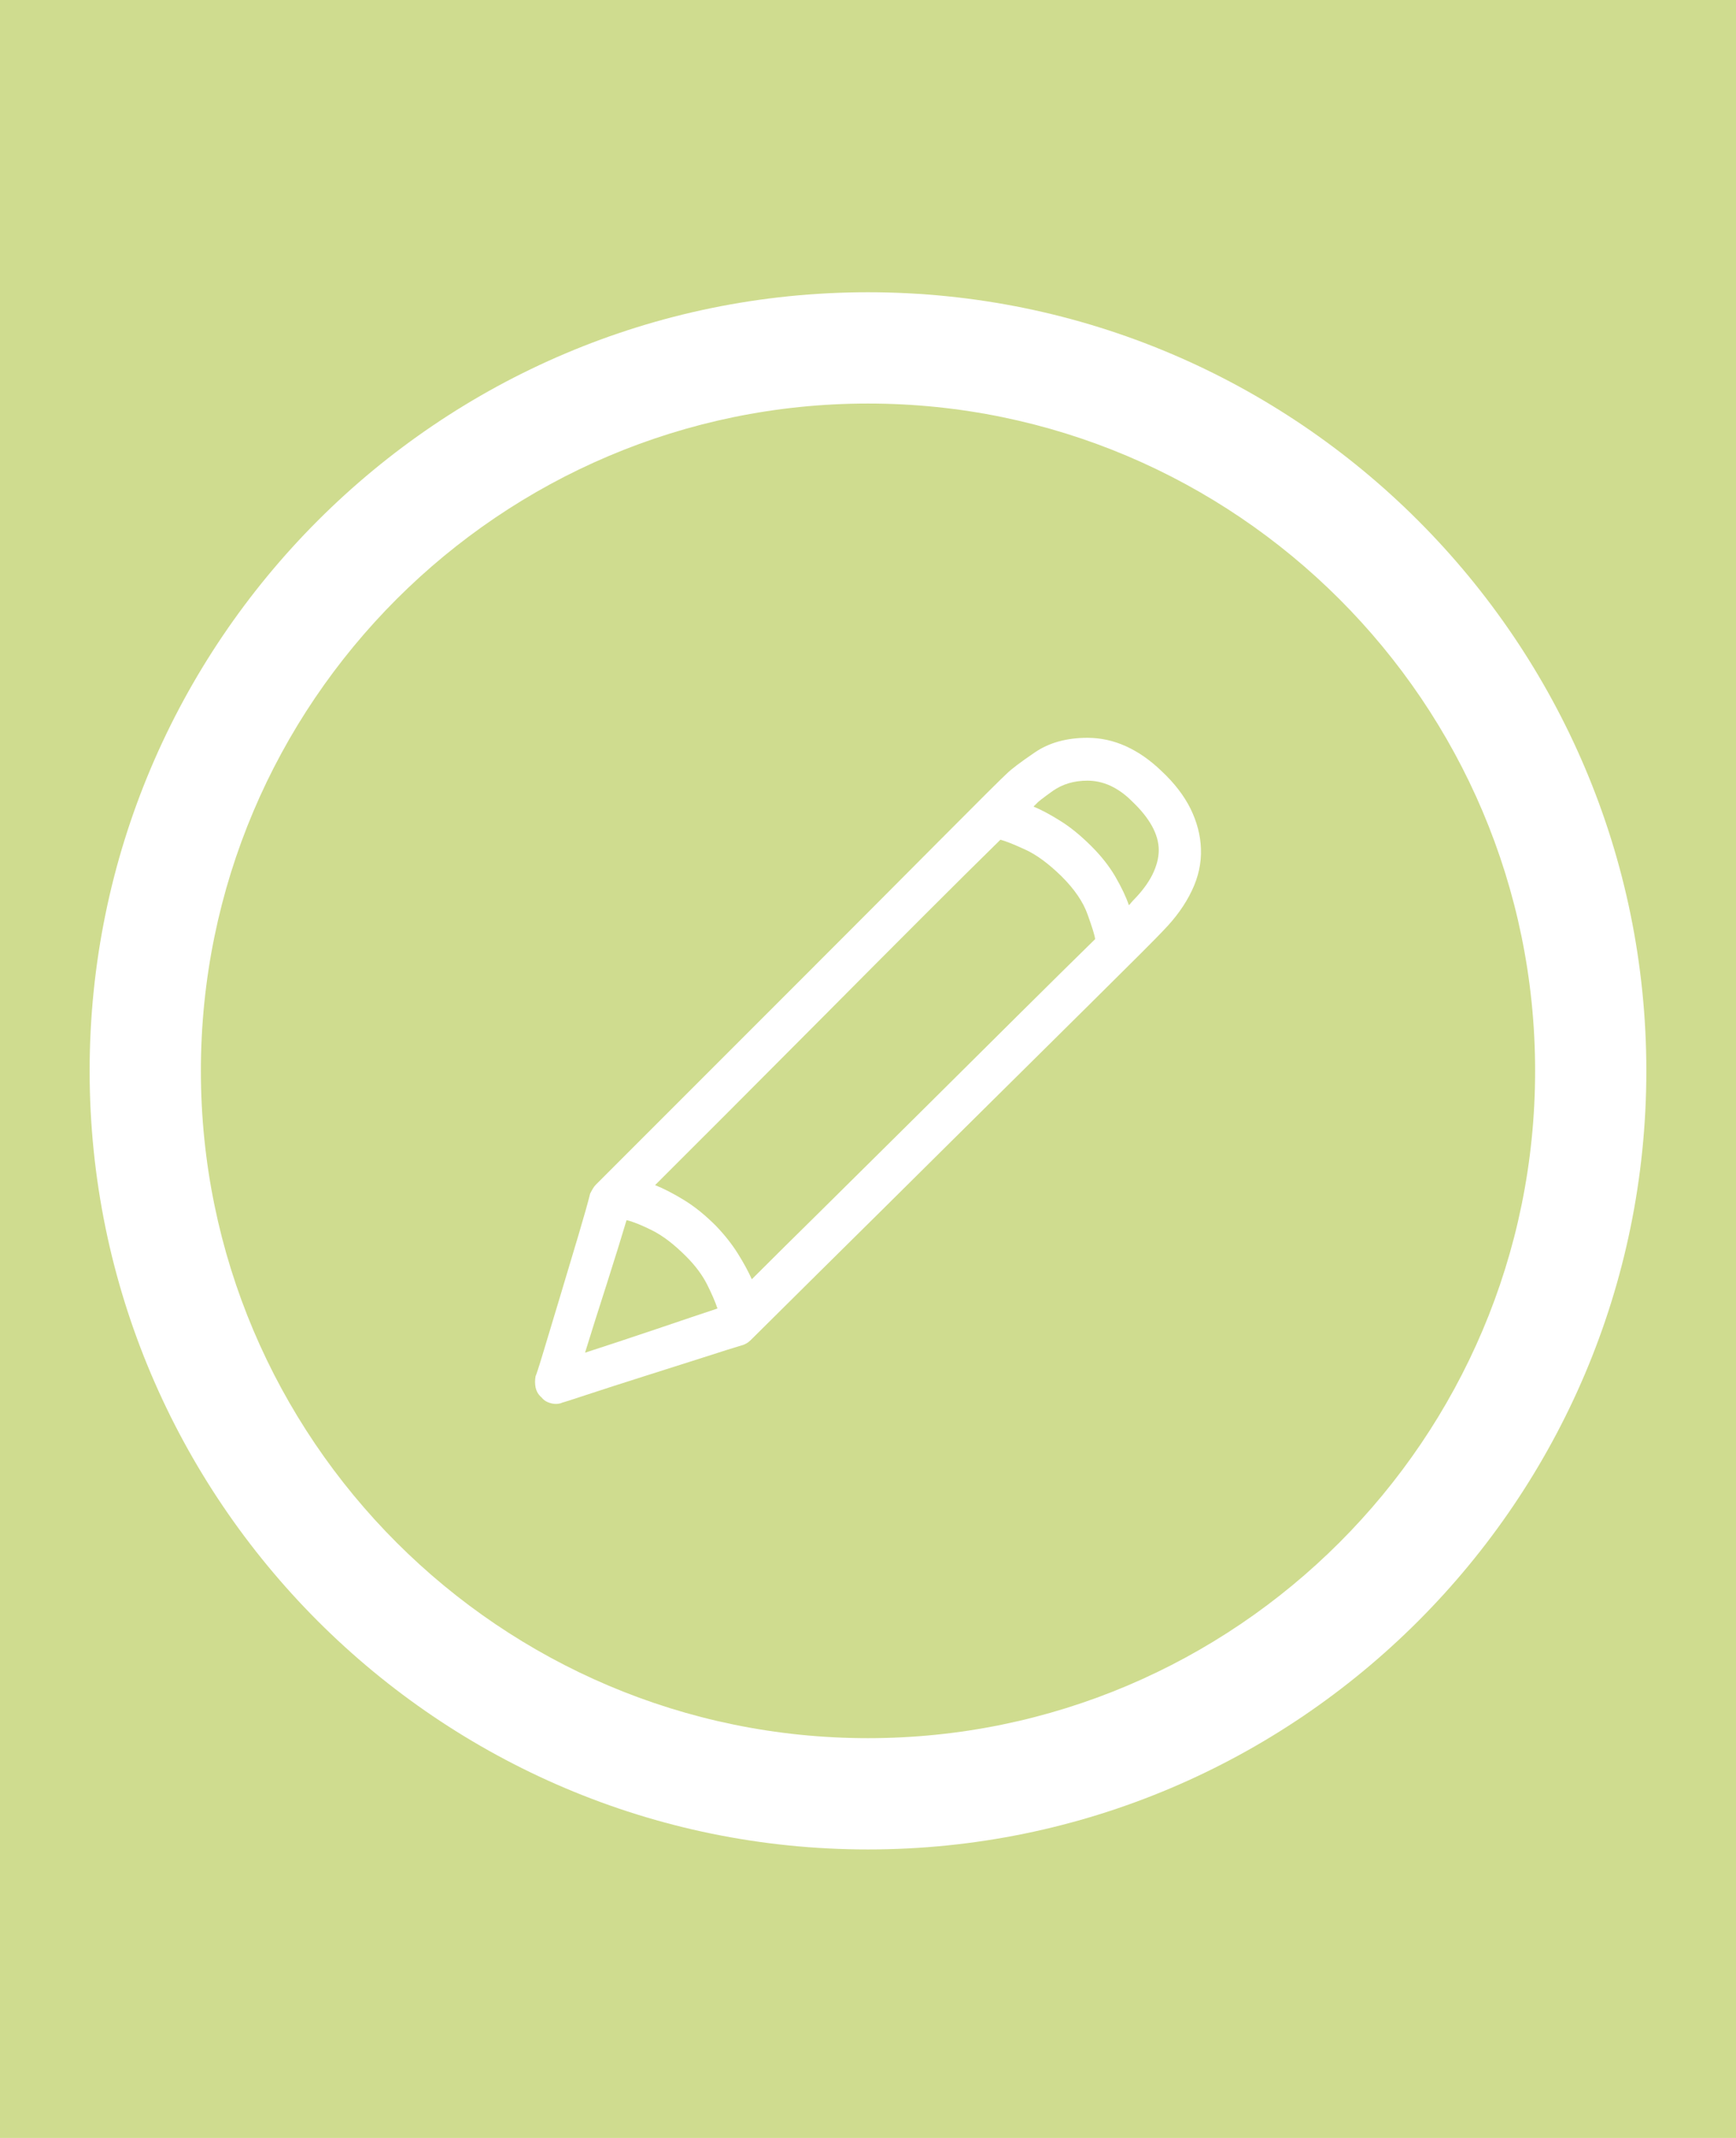 <?xml version="1.0" encoding="utf-8"?>
<!-- Generator: Adobe Illustrator 16.2.1, SVG Export Plug-In . SVG Version: 6.00 Build 0)  -->
<!DOCTYPE svg PUBLIC "-//W3C//DTD SVG 1.1//EN" "http://www.w3.org/Graphics/SVG/1.1/DTD/svg11.dtd">
<svg version="1.1" id="Layer_1" xmlns="http://www.w3.org/2000/svg" xmlns:xlink="http://www.w3.org/1999/xlink" x="0px" y="0px"
	 width="60px" height="73.87px" viewBox="0 0 60 73.87" enable-background="new 0 0 60 73.87" xml:space="preserve">
<rect y="-0.333" fill="#cfdc8f" width="60" height="74.297"/>
<g id="SingleCell" display="none">
	<path display="inline" fill="#FFFFFF" d="M30,63.902C15.166,63.902,3.098,51.836,3.098,37c0-14.836,12.067-26.902,26.901-26.902
		c14.834,0,26.902,12.066,26.902,26.902C56.902,51.836,44.834,63.902,30,63.902z M30,13.943C17.287,13.943,6.943,24.287,6.943,37
		c0,12.712,10.344,23.057,23.056,23.057c12.713,0,23.058-10.344,23.058-23.057C53.057,24.287,42.713,13.943,30,13.943z"/>
	<g display="inline">
		<path fill="#FFFFFF" d="M19.767,33.809c0-2.831,1.146-5.391,2.999-7.242c1.84-1.84,4.405-2.99,7.234-2.99
			c2.83,0,5.381,1.15,7.228,2.99c1.856,1.851,3.006,4.411,3.006,7.242c0,5.014-3.371,8.977-6.656,12.842l-0.059,0.052
			c-0.93,1.109-1.86,2.195-2.697,3.319c-0.338,0.442-0.982,0.543-1.438,0.194c-0.087-0.072-0.162-0.139-0.22-0.223
			c-0.811-1.083-1.773-2.221-2.741-3.342l-0.06-0.066C23.102,42.737,19.767,38.788,19.767,33.809L19.767,33.809z M24.222,28.034
			L24.222,28.034c-1.471,1.474-2.387,3.518-2.387,5.775c0,4.255,3.078,7.889,6.098,11.453l0.065,0.058
			c0.669,0.789,1.356,1.583,2.001,2.404c0.625-0.777,1.277-1.551,1.949-2.349l0.061-0.055c3.034-3.579,6.156-7.244,6.156-11.511
			c0-2.257-0.922-4.301-2.39-5.775c-1.481-1.479-3.52-2.389-5.776-2.389S25.703,26.555,24.222,28.034L24.222,28.034z"/>
		<path fill="#FFFFFF" d="M30.001,39.042c-2.52,0-4.569-2.054-4.569-4.573c0-2.519,2.049-4.569,4.569-4.569
			c2.52,0,4.569,2.051,4.569,4.569C34.57,36.989,32.521,39.042,30.001,39.042z M30.001,31.925c-1.402,0-2.545,1.141-2.545,2.544
			c0,1.407,1.143,2.548,2.545,2.548c1.404,0,2.545-1.142,2.545-2.548C32.546,33.066,31.405,31.925,30.001,31.925z"/>
	</g>
</g>
<g id="Arrows" display="none">
	<path display="inline" fill="#FFFFFF" d="M30,63.902c-14.835,0-26.901-12.068-26.901-26.905c0-14.835,12.066-26.899,26.901-26.899
		c14.834,0,26.902,12.063,26.902,26.899C56.902,51.833,44.833,63.902,30,63.902z M30,13.94c-12.712,0-23.056,10.347-23.056,23.057
		c0,12.716,10.344,23.057,23.056,23.057c12.713,0,23.058-10.341,23.058-23.057C53.057,24.287,42.713,13.94,30,13.94z"/>
	<g display="inline">
		<path fill="#FFFFFF" d="M38.827,39.525c0.396-0.003,0.723,0.324,0.724,0.725c0.002,0.396-0.329,0.728-0.72,0.719h-2.873
			l-2.153,0.006l0.003,2.146l-0.003,2.877c0.003,0.394-0.322,0.72-0.722,0.72c-0.396-0.009-0.721-0.333-0.724-0.723l0.007-2.883
			l-0.005-2.851l0.002-0.012c-0.002-0.401,0.32-0.725,0.721-0.72l2.868-0.002L38.827,39.525L38.827,39.525z M27.975,45.998
			L27.975,45.998c-0.006,0.39-0.33,0.714-0.72,0.72c-0.406-0.006-0.728-0.33-0.726-0.729l0.006-2.866l-0.001-2.154l-2.155-0.003
			l-2.87,0.003c-0.4,0-0.722-0.321-0.725-0.725c0-0.396,0.322-0.719,0.719-0.716l2.88,0.002l2.848-0.002h0.02
			c0.403,0.002,0.722,0.321,0.724,0.722l-0.006,2.865L27.975,45.998L27.975,45.998z M21.503,35.14L21.503,35.14
			c-0.388-0.003-0.714-0.326-0.716-0.717c-0.006-0.407,0.319-0.73,0.722-0.722l2.87-0.008h2.147l0.004-2.153l0.006-2.865
			c-0.015-0.398,0.316-0.728,0.72-0.722c0.396-0.002,0.723,0.321,0.717,0.716l0.002,2.88L27.967,34.4l0.002,0.015
			c0.004,0.401-0.319,0.722-0.72,0.722h-2.86L21.503,35.14L21.503,35.14z M32.364,28.667L32.364,28.667
			c-0.006-0.393,0.321-0.719,0.716-0.716c0.401,0.002,0.724,0.326,0.724,0.722L33.8,31.546l0.008,2.147l2.149,0.008l2.869-0.008
			c0.396,0.002,0.718,0.323,0.726,0.728c-0.004,0.388-0.331,0.716-0.718,0.716h-2.886l-2.848,0.003l-0.012-0.003
			c-0.41,0.006-0.729-0.314-0.724-0.725l-0.002-2.862L32.364,28.667L32.364,28.667z"/>
		
			<rect x="16.91" y="28.972" transform="matrix(0.707 0.707 -0.707 0.707 27.61 -7.238)" fill="#FFFFFF" width="11.264" height="1.478"/>
		
			<rect x="31.545" y="43.548" transform="matrix(0.707 0.707 -0.707 0.707 42.203 -13.317)" fill="#FFFFFF" width="11.264" height="1.478"/>
		
			<rect x="36.718" y="24.614" transform="matrix(0.707 0.707 -0.707 0.707 32.346 -17.626)" fill="#FFFFFF" width="1.479" height="11.263"/>
		
			<rect x="22.36" y="38.653" transform="matrix(0.707 0.707 -0.707 0.707 38.102 -3.355)" fill="#FFFFFF" width="1.478" height="11.264"/>
	</g>
</g>
<g id="Beeker" display="none">
	<g id="Page-1" display="inline">
		<g id="Household-disposal-options" transform="translate(-163, -4173)">
			<g id="Group-12" transform="translate(0, 3997)">
				<path id="_xE026_" fill="#FFFFFF" d="M200.528,224.566c0.136,0.139,0.208,0.279,0.208,0.418c0,0.14,0,0.278-0.073,0.488
					c-0.066,0.14-0.136,0.278-0.278,0.348c-0.139,0.067-0.276,0.141-0.416,0.141h-13.938c-0.139,0-0.281-0.073-0.419-0.141
					c-0.139-0.069-0.208-0.208-0.28-0.348c-0.069-0.141-0.069-0.279-0.069-0.488c0-0.139,0.069-0.279,0.21-0.418l4.321-5.088v-8.918
					h-0.56c-0.208,0-0.417-0.071-0.558-0.21c-0.139-0.141-0.205-0.35-0.205-0.561c0-0.206,0.066-0.416,0.205-0.557
					c0.141-0.138,0.349-0.207,0.558-0.207h1.326c0.208,0,0.418,0.069,0.554,0.207c0.142,0.141,0.211,0.351,0.211,0.557v10.038
					c0,0.069,0,0.209-0.069,0.278c0,0.069-0.069,0.208-0.142,0.279l-3.342,3.972h10.246l-3.348-3.972
					c-0.069-0.071-0.139-0.141-0.139-0.279c0-0.07-0.068-0.209-0.068-0.278V209.79c0-0.206,0.068-0.416,0.208-0.557
					c0.139-0.138,0.349-0.207,0.558-0.207h1.326c0.208,0,0.416,0.069,0.558,0.207c0.136,0.141,0.208,0.351,0.208,0.557
					c0,0.211-0.072,0.42-0.208,0.561c-0.142,0.139-0.35,0.21-0.558,0.21h-0.558v8.918L200.528,224.566z M192.162,208.119
					c-0.416,0-0.834-0.139-1.112-0.488c-0.349-0.349-0.488-0.694-0.488-1.112c0-0.49,0.139-0.838,0.488-1.186
					c0.35-0.279,0.697-0.488,1.112-0.488c0.418,0,0.841,0.14,1.115,0.488c0.28,0.348,0.488,0.695,0.488,1.186
					c0,0.418-0.139,0.837-0.488,1.112C193.003,207.98,192.65,208.119,192.162,208.119z M197.46,205.749
					c-0.766,0-1.462-0.277-2.022-0.835c-0.555-0.558-0.835-1.254-0.835-2.02c0-0.767,0.28-1.464,0.835-2.021
					c0.56-0.561,1.256-0.836,2.022-0.836c0.765,0,1.465,0.275,2.022,0.836c0.557,0.558,0.834,1.255,0.834,2.021
					c0,0.766-0.277,1.462-0.834,2.02C198.925,205.472,198.225,205.749,197.46,205.749z M197.46,201.64
					c-0.347,0-0.627,0.14-0.837,0.347c-0.208,0.21-0.347,0.488-0.347,0.837s0.139,0.627,0.347,0.837
					c0.21,0.208,0.491,0.348,0.837,0.348c0.347,0,0.627-0.14,0.834-0.348c0.211-0.21,0.35-0.488,0.35-0.837s-0.139-0.627-0.35-0.837
					C198.087,201.779,197.807,201.64,197.46,201.64z"/>
			</g>
		</g>
	</g>
	<path display="inline" fill="#FFFFFF" d="M30,63.902C15.167,63.902,3.098,51.834,3.098,37c0-14.835,12.068-26.902,26.901-26.902
		c14.836,0,26.902,12.067,26.902,26.902C56.902,51.834,44.836,63.902,30,63.902z M30,13.942C17.287,13.942,6.943,24.286,6.943,37
		c0,12.712,10.344,23.057,23.056,23.057c12.713,0,23.058-10.345,23.058-23.057C53.057,24.286,42.713,13.942,30,13.942z"/>
</g>
<g id="Pencil">
	<g id="Page-1_1_">
		<g id="Household-disposal-options_1_" transform="translate(-935, -4173)">
			<g id="Group-12_1_" transform="translate(0, 3997)">
				<path id="_xE05F_" fill="#FFFFFF" d="M975.137,202.634c0.451,0.42,0.788,0.859,1.013,1.314c0.222,0.456,0.342,0.917,0.357,1.38
					c0.018,0.493-0.088,0.976-0.314,1.445c-0.224,0.473-0.552,0.934-0.986,1.379c-0.209,0.226-1.045,1.062-2.512,2.514
					c-1.465,1.45-3.047,3.016-4.746,4.699c-1.697,1.684-3.255,3.228-4.678,4.633c-1.419,1.404-2.197,2.175-2.331,2.311
					c-0.046,0.043-0.093,0.082-0.146,0.111c-0.052,0.03-0.11,0.054-0.167,0.067c-0.21,0.06-0.65,0.201-1.323,0.417
					c-0.674,0.215-1.366,0.436-2.077,0.66c-0.709,0.227-1.349,0.429-1.917,0.618c-0.569,0.188-0.861,0.281-0.875,0.281
					c-0.03,0.014-0.064,0.024-0.101,0.033c-0.038,0.008-0.08,0.012-0.123,0.012c-0.091,0-0.18-0.021-0.269-0.056
					c-0.091-0.037-0.165-0.092-0.226-0.169c-0.105-0.089-0.172-0.201-0.203-0.336c-0.028-0.134-0.028-0.269,0-0.405
					c0.013-0.013,0.106-0.292,0.271-0.841c0.165-0.546,0.354-1.177,0.571-1.895c0.216-0.718,0.426-1.415,0.628-2.098
					c0.202-0.679,0.34-1.168,0.414-1.468c0.029-0.059,0.062-0.116,0.092-0.168c0.03-0.054,0.066-0.1,0.112-0.146l6.955-6.955
					c1.748-1.749,3.369-3.371,4.854-4.867c1.489-1.497,2.285-2.288,2.39-2.377c0.15-0.15,0.471-0.393,0.965-0.729
					c0.493-0.337,1.101-0.505,1.817-0.505c0.462,0,0.909,0.099,1.335,0.293C974.344,201.979,974.751,202.263,975.137,202.634z
					 M969.577,205.014c-0.704,0.689-1.601,1.578-2.693,2.67c-1.092,1.091-2.217,2.221-3.375,3.387
					c-1.16,1.167-2.271,2.281-3.332,3.343l-2.536,2.534c0.301,0.12,0.633,0.292,1,0.516c0.367,0.224,0.737,0.523,1.109,0.897
					c0.3,0.314,0.55,0.631,0.752,0.953c0.201,0.322,0.362,0.617,0.482,0.887c0.628-0.627,1.469-1.462,2.524-2.5
					c1.054-1.042,2.155-2.133,3.308-3.276c1.152-1.145,2.271-2.256,3.354-3.331c1.086-1.077,1.978-1.959,2.681-2.646
					c-0.014-0.122-0.099-0.402-0.259-0.844c-0.155-0.442-0.458-0.885-0.909-1.332c-0.448-0.437-0.865-0.744-1.256-0.92
					C970.039,205.172,969.754,205.06,969.577,205.014z M956.655,218.159c-0.165,0.554-0.393,1.289-0.683,2.2
					c-0.293,0.912-0.545,1.705-0.752,2.379c0.703-0.227,1.519-0.497,2.445-0.809c0.927-0.314,1.639-0.555,2.132-0.718
					c-0.075-0.226-0.194-0.501-0.358-0.83c-0.166-0.327-0.404-0.649-0.72-0.965c-0.417-0.419-0.814-0.723-1.189-0.909
					C957.155,218.322,956.866,218.205,956.655,218.159z M974.153,207.123c0.299-0.301,0.523-0.598,0.674-0.897
					c0.148-0.3,0.222-0.583,0.222-0.852c0-0.27-0.078-0.548-0.233-0.831c-0.157-0.284-0.386-0.567-0.686-0.852
					c-0.238-0.241-0.49-0.419-0.75-0.541c-0.26-0.119-0.528-0.177-0.796-0.177c-0.463,0-0.864,0.12-1.2,0.357
					c-0.336,0.241-0.521,0.383-0.548,0.426l-0.116,0.112c0.287,0.119,0.598,0.288,0.943,0.505c0.345,0.216,0.696,0.505,1.055,0.863
					c0.345,0.343,0.621,0.696,0.83,1.053c0.209,0.361,0.367,0.69,0.469,0.988c0.032-0.027,0.058-0.06,0.079-0.089
					C974.119,207.16,974.137,207.139,974.153,207.123z"/>
			</g>
		</g>
	</g>
	<path fill="#FFFFFF" d="M30,63.902C15.166,63.902,3.098,51.835,3.098,37c0-14.835,12.067-26.902,26.901-26.902
		c14.834,0,26.902,12.067,26.902,26.902C56.902,51.835,44.834,63.902,30,63.902z M30,13.943C17.287,13.943,6.943,24.287,6.943,37
		c0,12.712,10.344,23.057,23.056,23.057c12.713,0,23.058-10.344,23.058-23.057C53.057,24.287,42.713,13.943,30,13.943z"/>
</g>
<g id="Car" display="none">
	<g display="inline">
		<path fill="#FFFFFF" d="M30,10.13C15.184,10.13,3.13,22.181,3.13,37c0,14.818,12.054,26.87,26.87,26.87
			c14.817,0,26.87-12.052,26.87-26.87C56.87,22.181,44.817,10.13,30,10.13z M30,60.029C17.302,60.029,6.971,49.698,6.971,37
			S17.302,13.971,30,13.971S53.029,24.302,53.029,37S42.698,60.029,30,60.029z"/>
	</g>
	<circle display="inline" fill="#FFFFFF" cx="21.421" cy="39.643" r="1.478"/>
	<circle display="inline" fill="#FFFFFF" cx="39.142" cy="39.575" r="1.478"/>
	<path display="inline" fill="#FFFFFF" d="M43.468,35.092c-0.103-0.077-0.237-0.173-1.12-0.263
		c-2.408-7.249-2.703-7.634-2.799-7.757c-0.265-0.34-0.6-0.405-1.79-0.481c-1.89-0.122-5.876-0.189-9.693-0.171
		c-7.061,0.039-7.309,0.285-7.597,0.572c-0.157,0.158-0.634,0.643-2.572,7.837c-0.886,0.089-1.02,0.186-1.123,0.263
		c-0.289,0.22-0.777,0.582-0.805,4.623c-0.03,4.543,0.527,4.972,0.796,5.178c0.297,0.229,0.661,0.363,1.057,0.386
		c0.033,0.689,0.208,1.534,0.769,2.222c0.419,0.517,1.227,1.131,2.684,1.131c1.155,0,1.823-0.52,2.179-0.959
		c0.635-0.781,0.751-1.848,0.729-2.642h5.921h0.035h5.922c-0.022,0.794,0.095,1.86,0.729,2.642c0.356,0.439,1.022,0.959,2.178,0.959
		c1.459,0,2.266-0.614,2.686-1.131c0.561-0.688,0.735-1.532,0.769-2.222c0.396-0.022,0.758-0.156,1.058-0.386
		c0.269-0.206,0.824-0.635,0.795-5.178C44.244,35.674,43.757,35.312,43.468,35.092z M21.623,28.308
		c2.096-0.284,14.345-0.276,16.676,0.006c0.37,0.915,1.33,3.683,2.239,6.398c-1.87-0.082-4.988-0.141-10.253-0.142h-0.328
		c-5.297,0.001-8.42,0.061-10.287,0.143C20.417,31.984,21.258,29.162,21.623,28.308z M42.382,43.339
		c-0.215-0.001-0.46,0.021-0.508-0.001l-1.202,0.009l0.014,1.783c-0.021,0.368,0.065,0.673-0.412,1.255
		c-0.262,0.318-0.491,0.47-1.108,0.47c-0.494,0-0.716,0.031-1-0.301c-0.447-0.521-0.49-0.995-0.496-1.64l-0.032-1.656h-7.466h-0.102
		h-7.466l-0.033,1.656c-0.006,0.645-0.048,1.119-0.495,1.64c-0.284,0.332-0.504,0.301-0.999,0.301c-0.619,0-0.847-0.151-1.109-0.47
		c-0.477-0.582-0.389-0.887-0.41-1.255l0.011-1.783l-1.2-0.009c-0.049,0.022-0.293,0-0.508,0.001
		c-0.286-1.202-0.192-5.418,0.079-6.755c3.503-0.336,7.719-0.244,12.082-0.243h0.214c6.48,0.002,10.789,0.121,12.066,0.243
		C42.574,37.921,42.667,42.137,42.382,43.339z"/>
</g>
<line id="Line" display="none" fill="none" stroke="#FFFFFF" stroke-width="4.31" stroke-miterlimit="10" x1="30" y1="7" x2="30" y2="67"/>
</svg>
